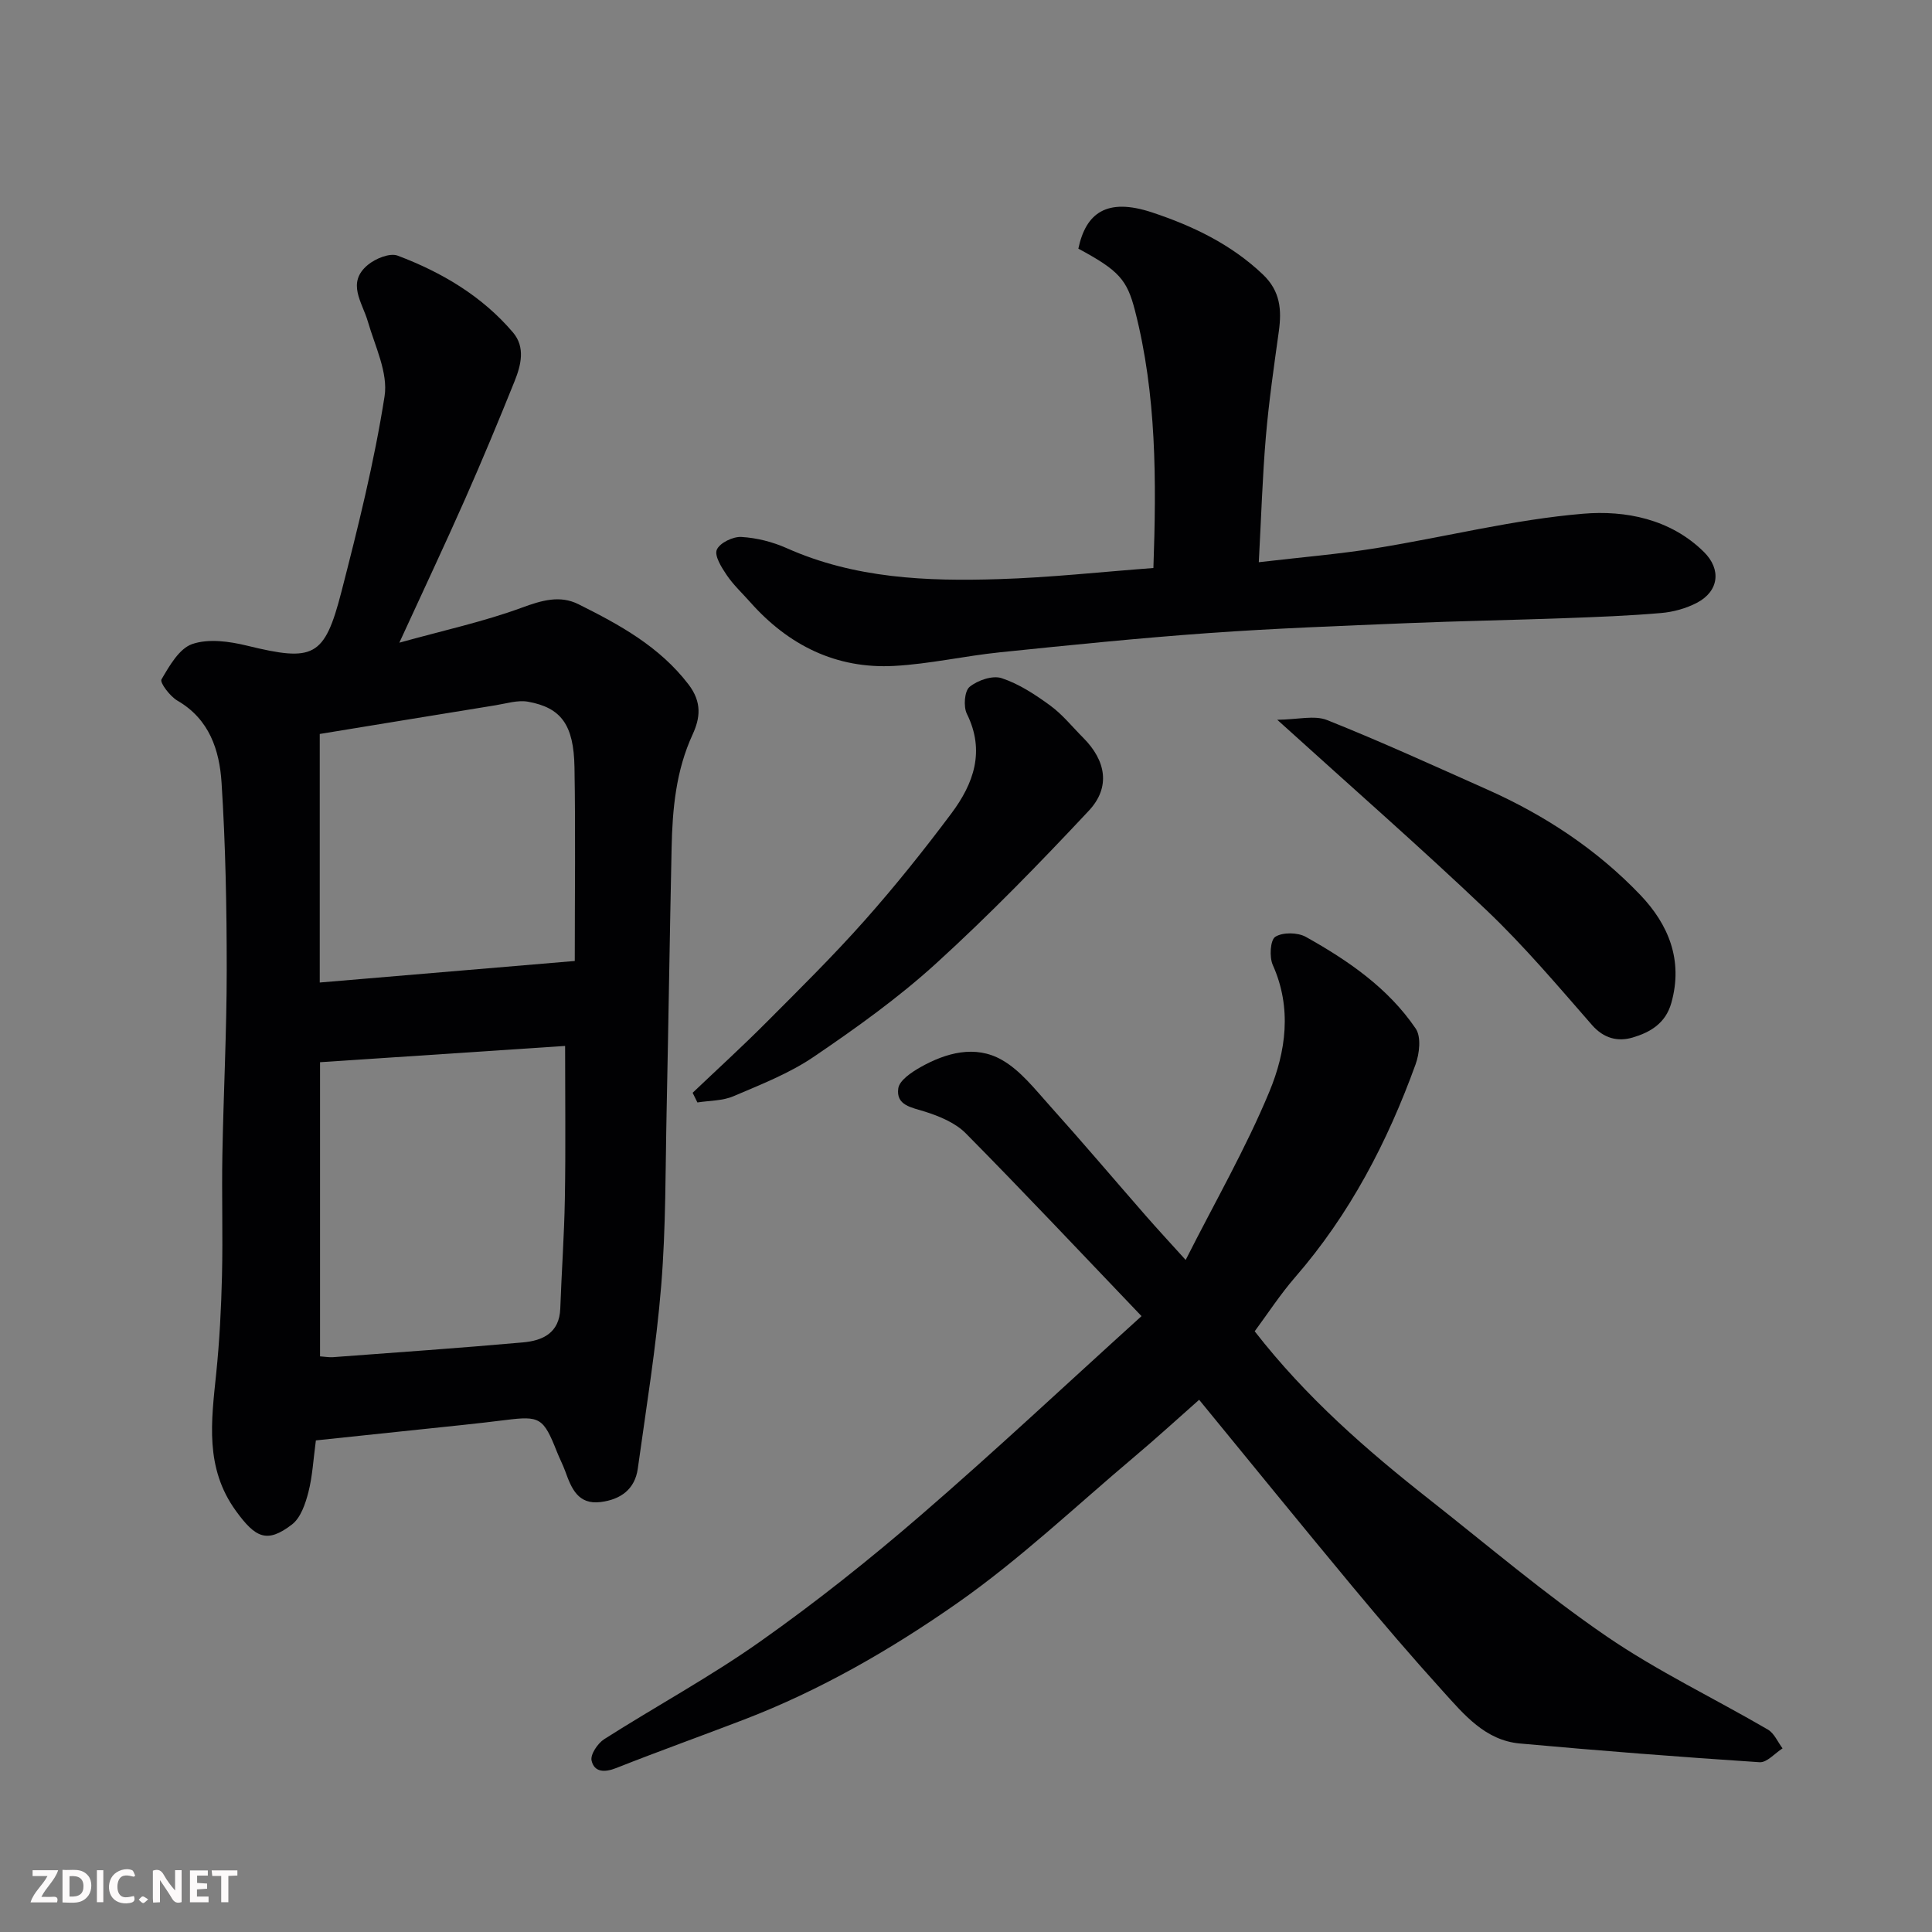 <svg enable-background="new 0 0 400 400" viewBox="0 0 400 400" xmlns="http://www.w3.org/2000/svg"><rect x="0" y="0" width="400" height="400" fill="#808080" stroke="none"/><path d="m65.4 298.22c-.53 3.93-.7 7.41-1.55 10.72-.62 2.4-1.59 5.29-3.39 6.68-5.2 4-7.58 2.75-11.6-2.78-6.49-8.93-5.11-18.59-4.1-28.45.69-6.73 1.04-13.51 1.2-20.27.2-8.33-.07-16.67.08-25 .23-12.77.9-25.54.9-38.3 0-12.93-.24-25.89-1.07-38.79-.43-6.7-2.51-13.14-9.14-16.97-1.53-.89-3.68-3.74-3.3-4.39 1.64-2.81 3.67-6.4 6.38-7.33 3.35-1.15 7.66-.56 11.3.33 13.8 3.36 16.06 2.48 19.57-11.12 3.45-13.39 6.8-26.86 8.94-40.5.76-4.87-1.98-10.37-3.46-15.48-1.16-4.01-4.47-8.03 0-11.73 1.58-1.31 4.55-2.53 6.18-1.91 9.11 3.44 17.45 8.36 23.86 15.89 2.62 3.08 1.67 6.79.33 10.13-3.28 8.15-6.66 16.27-10.21 24.31-4.21 9.52-8.65 18.93-13.64 29.8 9.25-2.57 17.5-4.36 25.36-7.25 4.11-1.51 7.89-2.64 11.75-.7 8.47 4.23 16.71 8.71 22.75 16.58 2.85 3.72 2.41 7 .86 10.37-3.46 7.51-4.18 15.43-4.35 23.47-.39 18.1-.65 36.2-1.03 54.3-.26 12.1-.14 24.24-1.12 36.29-1.03 12.69-3.1 25.3-4.85 37.93-.59 4.3-3.57 6.41-7.67 6.93-4.71.6-6.07-2.83-7.34-6.34-.5-1.38-1.19-2.68-1.73-4.05-2.8-7.08-3.53-7.48-10.62-6.59-6.02.76-12.06 1.35-18.1 1.99-7.04.75-14.05 1.48-21.19 2.23zm51.6-81.67c-16.5 1.1-33.52 2.23-50.74 3.37v60.9c1.05.07 1.86.22 2.65.17 13.12-.98 26.26-1.89 39.36-3.06 4.07-.36 7.55-1.94 7.73-7 .27-7.6.82-15.19.95-22.79.18-10.22.05-20.43.05-31.59zm-50.8-13.13c17.55-1.48 34.5-2.92 52.8-4.46 0-13.7.17-26.91-.06-40.11-.15-8.8-2.76-12.33-9.62-13.57-2.13-.38-4.49.38-6.73.74-12.16 1.96-24.31 3.97-36.39 5.94z" fill="#010103"/><path d="m236.34 272.49c-12.74-13.32-24.41-25.74-36.39-37.85-2.16-2.18-5.45-3.54-8.46-4.49-2.79-.88-6.02-1.29-5.51-4.82.24-1.66 2.74-3.33 4.57-4.37 5.32-3 11.33-4.64 16.82-1.55 3.92 2.21 6.94 6.15 10.05 9.6 6.71 7.47 13.2 15.13 19.8 22.69 2.38 2.72 4.83 5.37 8.26 9.16 6.03-11.95 12.46-23.09 17.34-34.87 3.41-8.23 4.7-17.27.7-26.19-.74-1.65-.53-5.17.51-5.84 1.53-.98 4.64-.93 6.33.01 8.74 4.89 17.03 10.57 22.75 18.99 1.16 1.71.78 5.16-.03 7.4-5.82 16.08-13.63 31.06-24.94 44.08-3.08 3.55-5.66 7.53-8.37 11.19 10.64 13.68 23.17 24.6 36.28 34.91 12.09 9.52 23.85 19.53 36.52 28.21 10.59 7.26 22.32 12.85 33.45 19.34 1.32.77 2.04 2.57 3.04 3.89-1.59 1.01-3.24 2.97-4.76 2.87-16.56-1.09-33.12-2.38-49.65-3.88-7.16-.65-11.55-6-15.95-10.86-6.4-7.07-12.61-14.32-18.71-21.66-10.58-12.73-21.02-25.58-31.72-38.64-4.49 3.96-8.83 7.94-13.33 11.73-12.18 10.26-23.81 21.33-36.82 30.42-13.7 9.58-28.34 18.02-44.1 24.07-8.8 3.38-17.67 6.55-26.43 10.02-2.42.96-4.55.89-5.11-1.54-.29-1.25 1.27-3.57 2.61-4.43 10.72-6.83 21.96-12.91 32.33-20.24 11.49-8.11 22.55-16.91 33.2-26.11 15.25-13.17 29.98-26.99 45.72-41.24z" fill="#010103"/><path d="m238.8 117.6c.63-18.09.67-35.86-3.82-53.32-1.64-6.36-3.3-8.27-11.72-12.8 1.55-7.33 5.83-10.63 15.27-7.5 8.38 2.78 16.34 6.57 22.94 12.85 3.61 3.44 3.91 7.3 3.3 11.75-1.01 7.28-2.07 14.57-2.69 21.88-.71 8.35-.96 16.73-1.46 25.94 8.77-1.03 16.59-1.67 24.3-2.91 14.31-2.31 28.48-5.93 42.87-7.13 8.69-.73 18.03 1.05 24.98 7.91 3.66 3.61 3.12 8.14-1.44 10.53-2.24 1.17-4.9 1.91-7.43 2.12-6.58.57-13.19.82-19.79 1.06-10.93.4-21.86.59-32.79 1.04-13.7.57-27.41 1.07-41.08 2.05-14.42 1.03-28.81 2.5-43.19 3.98-7.32.75-14.57 2.42-21.89 2.82-12.05.66-21.94-4.28-29.88-13.25-1.62-1.83-3.45-3.53-4.81-5.54-1.08-1.59-2.6-4.01-2.06-5.27.6-1.41 3.35-2.74 5.07-2.64 3.18.18 6.48 1.02 9.4 2.32 14.08 6.28 28.98 6.89 43.96 6.41 10.51-.32 21-1.48 31.96-2.3z" fill="#010103"/><path d="m143.4 226.25c5.09-4.84 10.28-9.57 15.23-14.54 6.91-6.93 13.89-13.82 20.38-21.13 6.31-7.11 12.27-14.56 17.97-22.18 4.58-6.13 7.04-12.86 3.2-20.61-.74-1.49-.5-4.72.56-5.58 1.68-1.37 4.76-2.43 6.65-1.8 3.6 1.19 6.97 3.41 10.08 5.69 2.53 1.85 4.54 4.39 6.78 6.63 4.76 4.76 5.72 10.27 1.18 15.12-10.18 10.87-20.59 21.58-31.6 31.6-7.83 7.13-16.55 13.37-25.34 19.34-5.07 3.45-10.97 5.75-16.66 8.18-2.25.96-4.95.89-7.44 1.28-.34-.66-.67-1.33-.99-2z" fill="#010103"/><path d="m264.44 149.02c4.24-.04 7.69-.99 10.34.07 11.18 4.46 22.15 9.48 33.15 14.38 11.91 5.3 22.7 12.42 31.69 21.83 5.82 6.1 8.9 13.49 6.41 22.35-1.2 4.27-4.43 6.1-8.01 7.16-3.03.89-5.95.23-8.42-2.6-7.06-8.08-14.02-16.32-21.77-23.7-13.72-13.06-28-25.54-43.39-39.49z" fill="#010103"/><g fill="#fcfafa"><path d="m37.59 393.81c-.92.31-1.52.05-2-.78-.7-1.2-1.52-2.34-2.47-3.78v4.59c-.55.03-.95.05-1.41.07-.03-.37-.06-.64-.06-.91 0-1.91 0-3.81 0-5.7 1.13-.41 1.77-.03 2.29.91.62 1.11 1.38 2.14 2.31 3.19v-4.2h1.35v6.61z"/><path d="m12.94 393.88v-6.75c1.9.19 3.93-.54 5.37 1.29.8 1.01.78 2.88.03 3.97-1.37 1.97-3.4 1.51-5.4 1.49m1.45-1.22c2.04.12 2.92-.58 2.89-2.21-.03-1.51-.98-2.19-2.89-2z"/><path d="m11.81 393.87h-5.49c.68-2.18 2.47-3.48 3.51-5.45h-3.08v-1.21h5.29c-.71 2.13-2.44 3.48-3.47 5.51.86 0 1.63.04 2.39-.01.79-.05 1.14.21.85 1.16"/><path d="m39.33 393.86v-6.61h3.7v1.07h-2.22v1.52c.68.04 1.34.09 2.07.13v1.07c-.72.05-1.38.09-2.1.14v1.48h2.4v1.19h-3.84z"/><path d="m27.71 388.56c-1.15-.3-2.46-.61-3.1.64-.37.73-.41 1.93-.06 2.67.63 1.35 1.99.93 3.17.68.35.94-.01 1.32-.93 1.46-1.62.25-3.05-.27-3.76-1.48-.73-1.24-.6-3.03.31-4.17.88-1.11 2.71-1.7 4-1.16.32.13.44.74.65 1.12-.1.08-.19.16-.28.24"/><path d="m49.15 387.24v1.07c-.59.02-1.17.05-1.87.08v5.44h-1.48v-5.44h-1.85c-.05-.4-.08-.73-.13-1.15z"/><path d="m20.06 387.21h1.33v6.62h-1.33z"/><path d="m30.68 393.25c-.49.38-.8.79-1.05.76-.32-.05-.6-.45-.9-.7.26-.24.51-.64.8-.67.29-.04.62.3 1.15.61"/></g></svg>